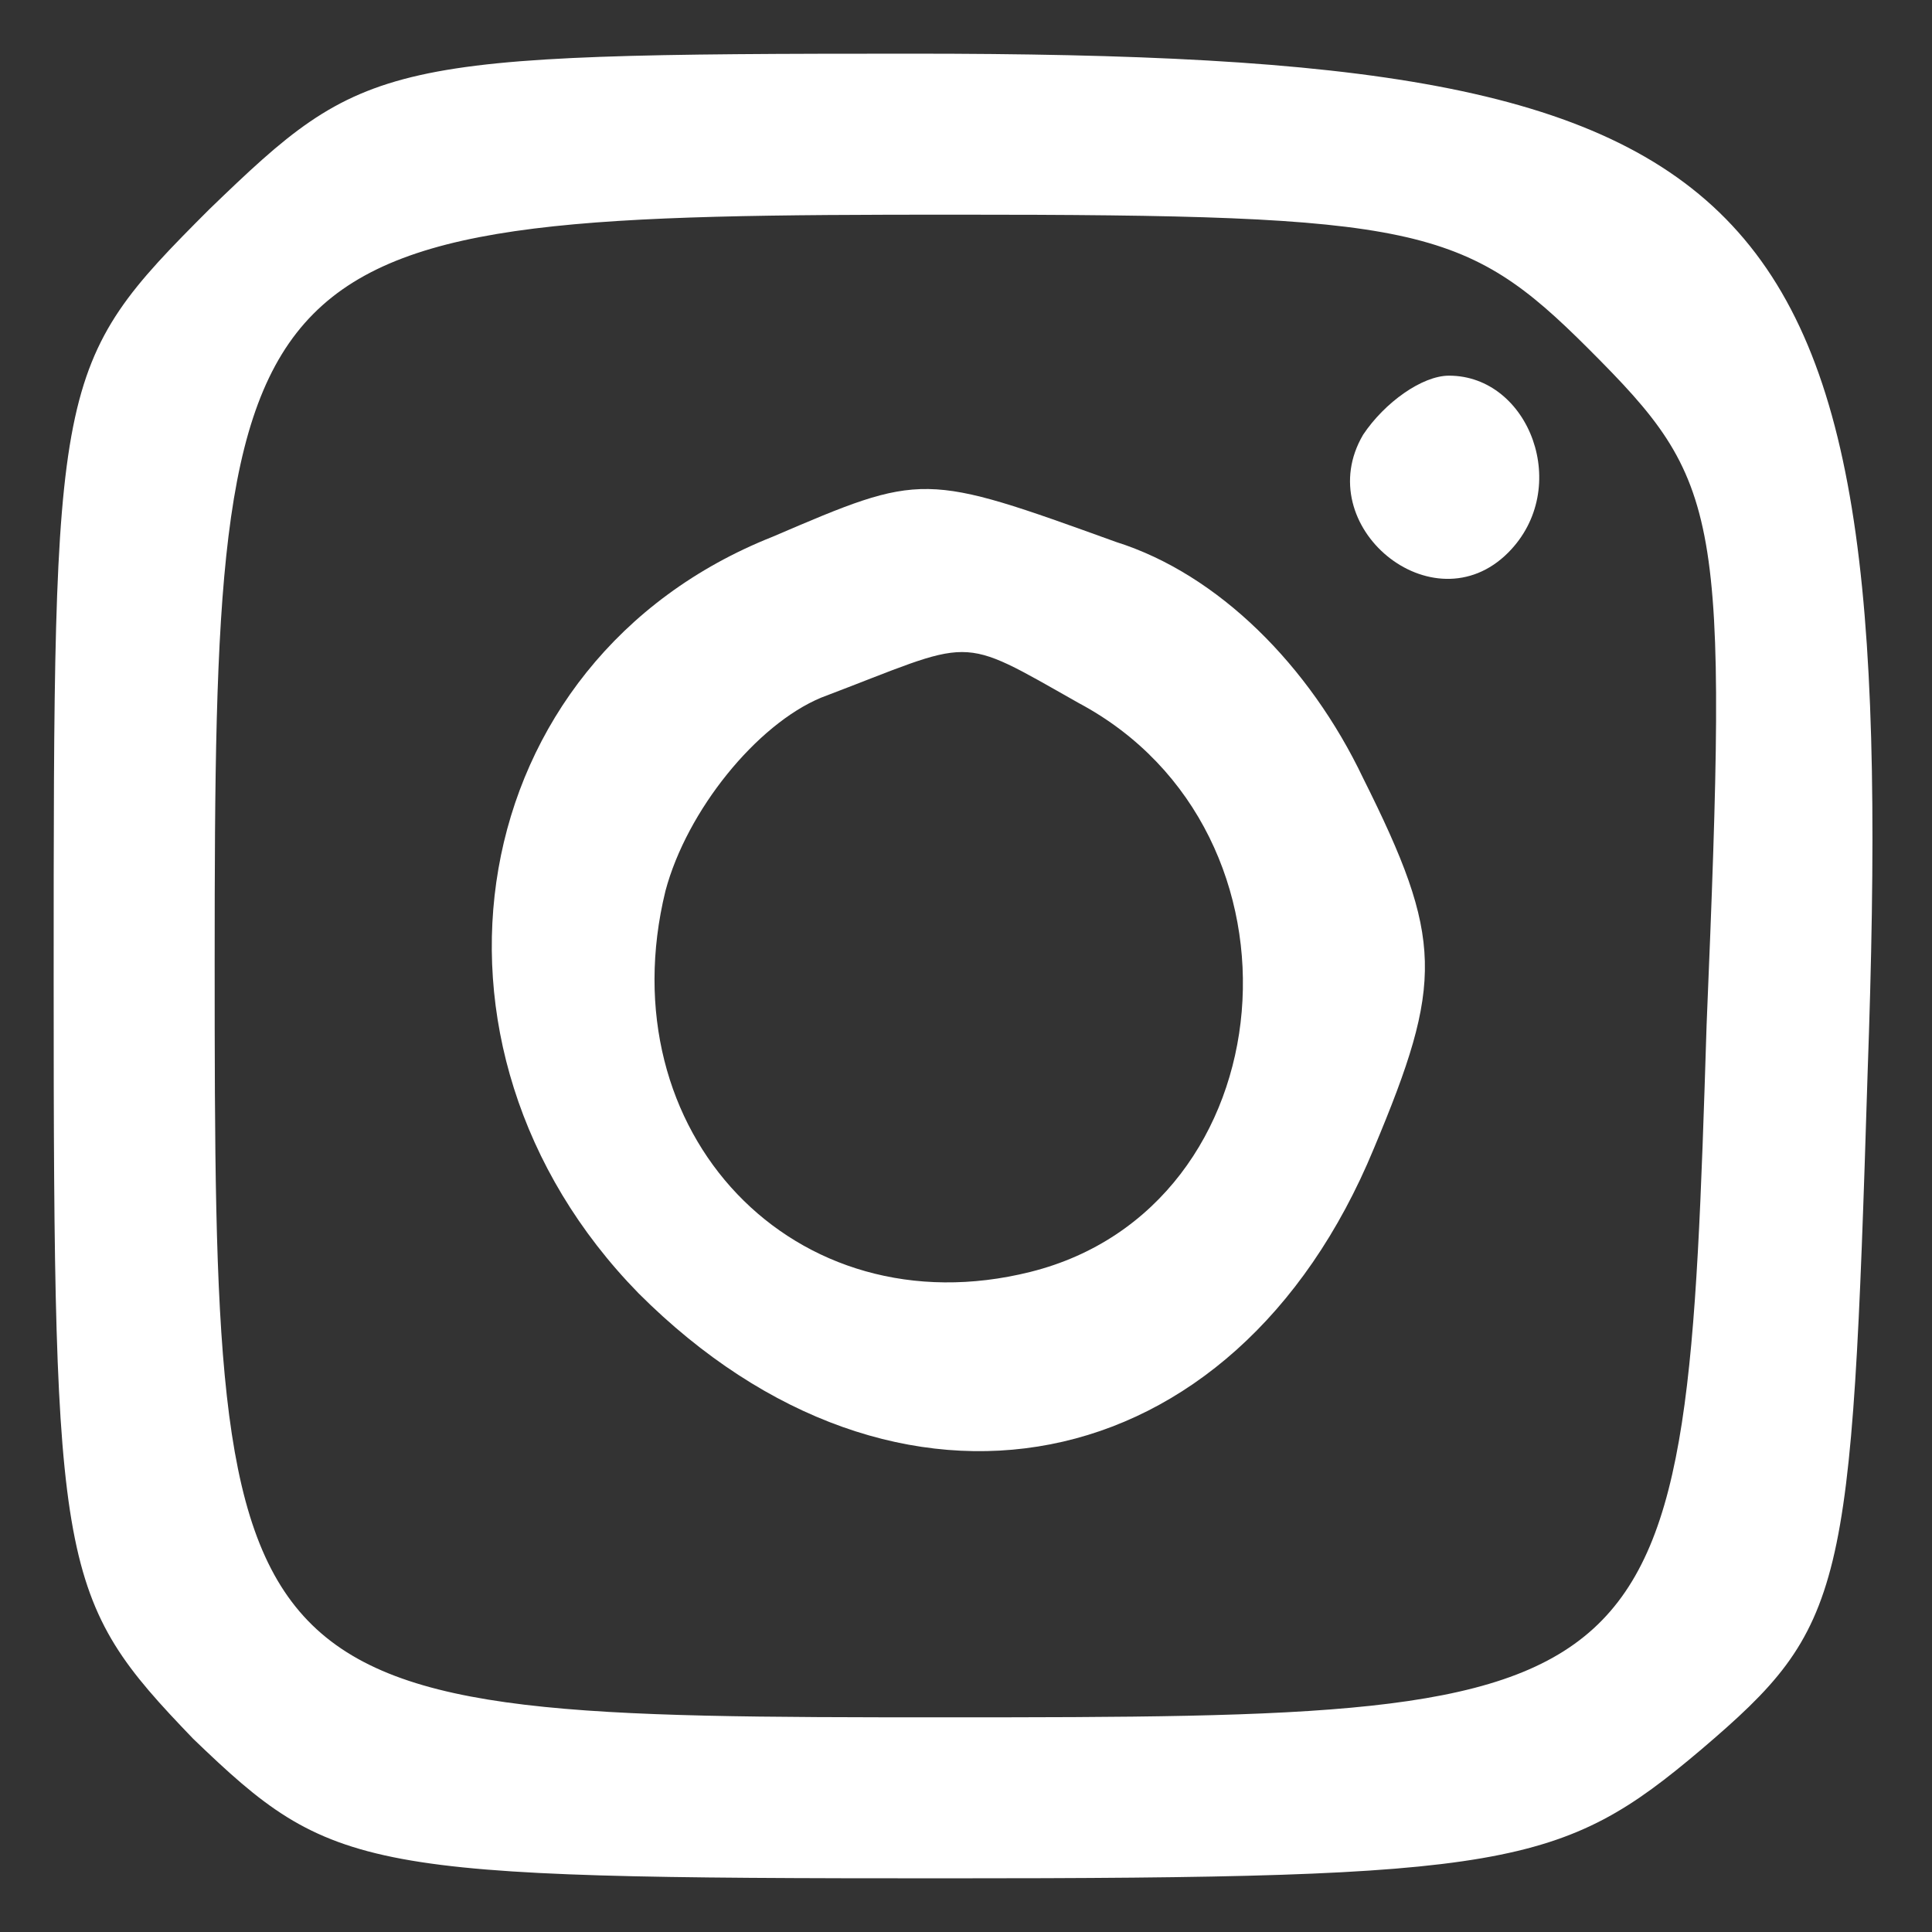 <?xml version="1.0" standalone="no"?><!DOCTYPE svg PUBLIC "-//W3C//DTD SVG 20010904//EN"
    "http://www.w3.org/TR/2001/REC-SVG-20010904/DTD/svg10.dtd">
<svg height="36" preserveAspectRatio="xMidYMid meet" version="1.0" viewBox="0 0 36 36"
    width="36" xmlns="http://www.w3.org/2000/svg">

    <rect x="0" y="0" width="36" height="36" fill="#333333" stroke="none"/>

    <g fill="#ffffff" stroke="none"
        transform="translate(0,36) scale(0.1,-0.1)">
        <path d="M39 321 c-29 -29 -29 -31 -29 -144 0 -110 1 -115 26 -141 26 -25 31
-26 140 -26 105 0 115 2 141 24 27 23 28 29 31 126 6 168 -14 190 -178 190
-99 0 -102 -1 -131 -29z m257 -26 c25 -25 26 -30 22 -126 -4 -128 -5 -129
-142 -129 -135 0 -136 1 -136 141 0 136 3 139 138 139 86 0 95 -2 118 -25z" />
        <path d="M254 279 c-10 -17 13 -36 27 -22 12 12 4 33 -11 33 -5 0 -12 -5 -16
-11z" />
        <path d="M144 260 c-58 -23 -70 -95 -25 -141 48 -48 111 -36 137 27 13 31 13
39 -2 69 -10 21 -27 38 -46 44 -36 13 -36 13 -64 1z m57 -31 c45 -24 39 -94
-9 -106 -44 -11 -79 26 -68 71 4 15 17 31 29 36 29 11 25 12 48 -1z" />
    </g>
</svg>
